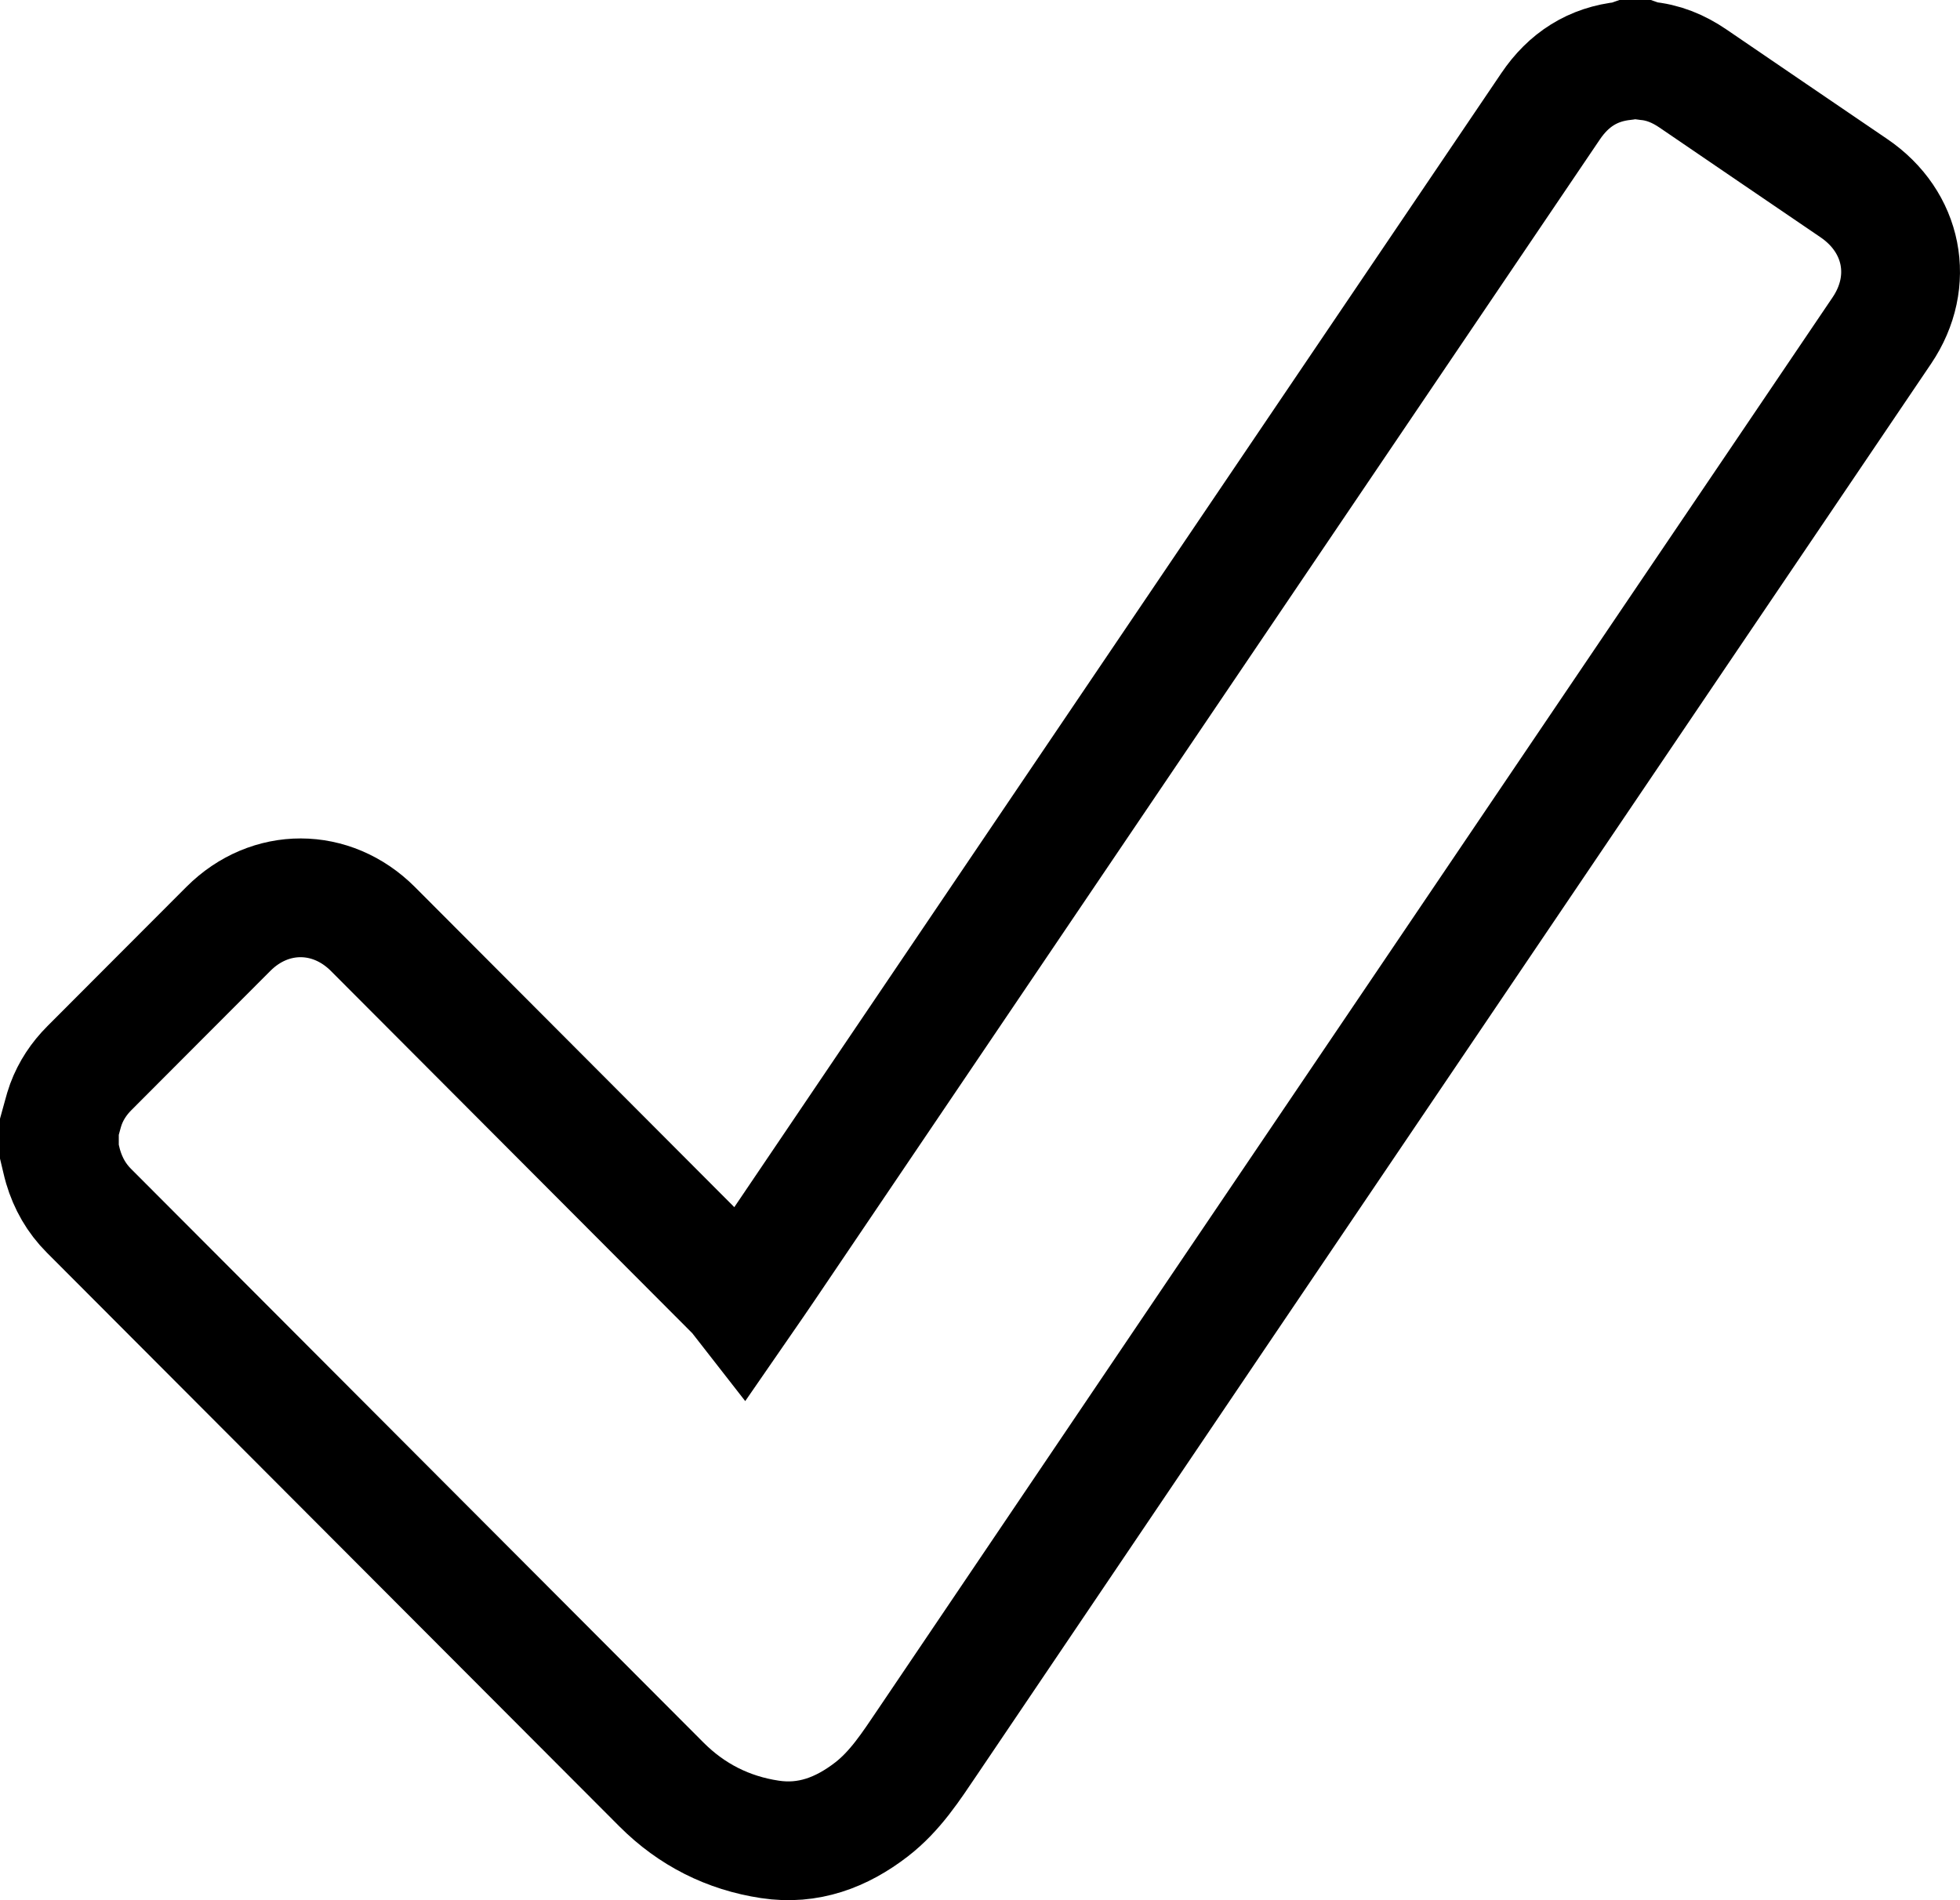 <?xml version="1.0" encoding="UTF-8"?> <svg xmlns:xlink="http://www.w3.org/1999/xlink" xmlns="http://www.w3.org/2000/svg" width="33px" height="32px" viewBox="0 0 33 32"><desc>Created with Lunacy</desc><path d="M0 17.98C0.037 17.851 0.065 17.719 0.111 17.593C0.197 17.363 0.331 17.162 0.505 16.988C1.287 16.206 2.066 15.421 2.848 14.64C3.545 13.944 4.582 13.947 5.278 14.644C7.316 16.687 9.354 18.73 11.391 20.773C11.427 20.809 11.454 20.853 11.497 20.908C11.642 20.698 11.77 20.514 11.895 20.328C13.331 18.205 14.765 16.082 16.201 13.959C17.386 12.206 18.571 10.454 19.756 8.702C20.913 6.992 22.07 5.281 23.226 3.571C23.853 2.644 24.481 1.717 25.107 0.79C25.408 0.344 25.817 0.078 26.357 0.024C26.381 0.022 26.404 0.008 26.428 0L26.633 0C26.657 0.008 26.681 0.022 26.705 0.024C27 0.047 27.262 0.157 27.505 0.323C28.408 0.94 29.311 1.554 30.214 2.169C31.043 2.733 31.243 3.738 30.685 4.565C29.533 6.272 28.377 7.977 27.223 9.684C25.84 11.729 24.458 13.775 23.075 15.82C21.874 17.597 20.671 19.373 19.47 21.151C17.852 23.545 16.234 25.94 14.617 28.336C14.34 28.745 14.074 29.162 13.674 29.471C13.168 29.862 12.607 30.074 11.963 29.976C11.258 29.87 10.645 29.56 10.139 29.054C6.925 25.833 3.712 22.611 0.498 19.39C0.288 19.18 0.147 18.932 0.063 18.649C0.038 18.564 0.021 18.477 0 18.391L0 17.98Z" transform="translate(1 1)" id="Fill-1" fill="none" stroke="#000000" stroke-width="2"></path></svg> 